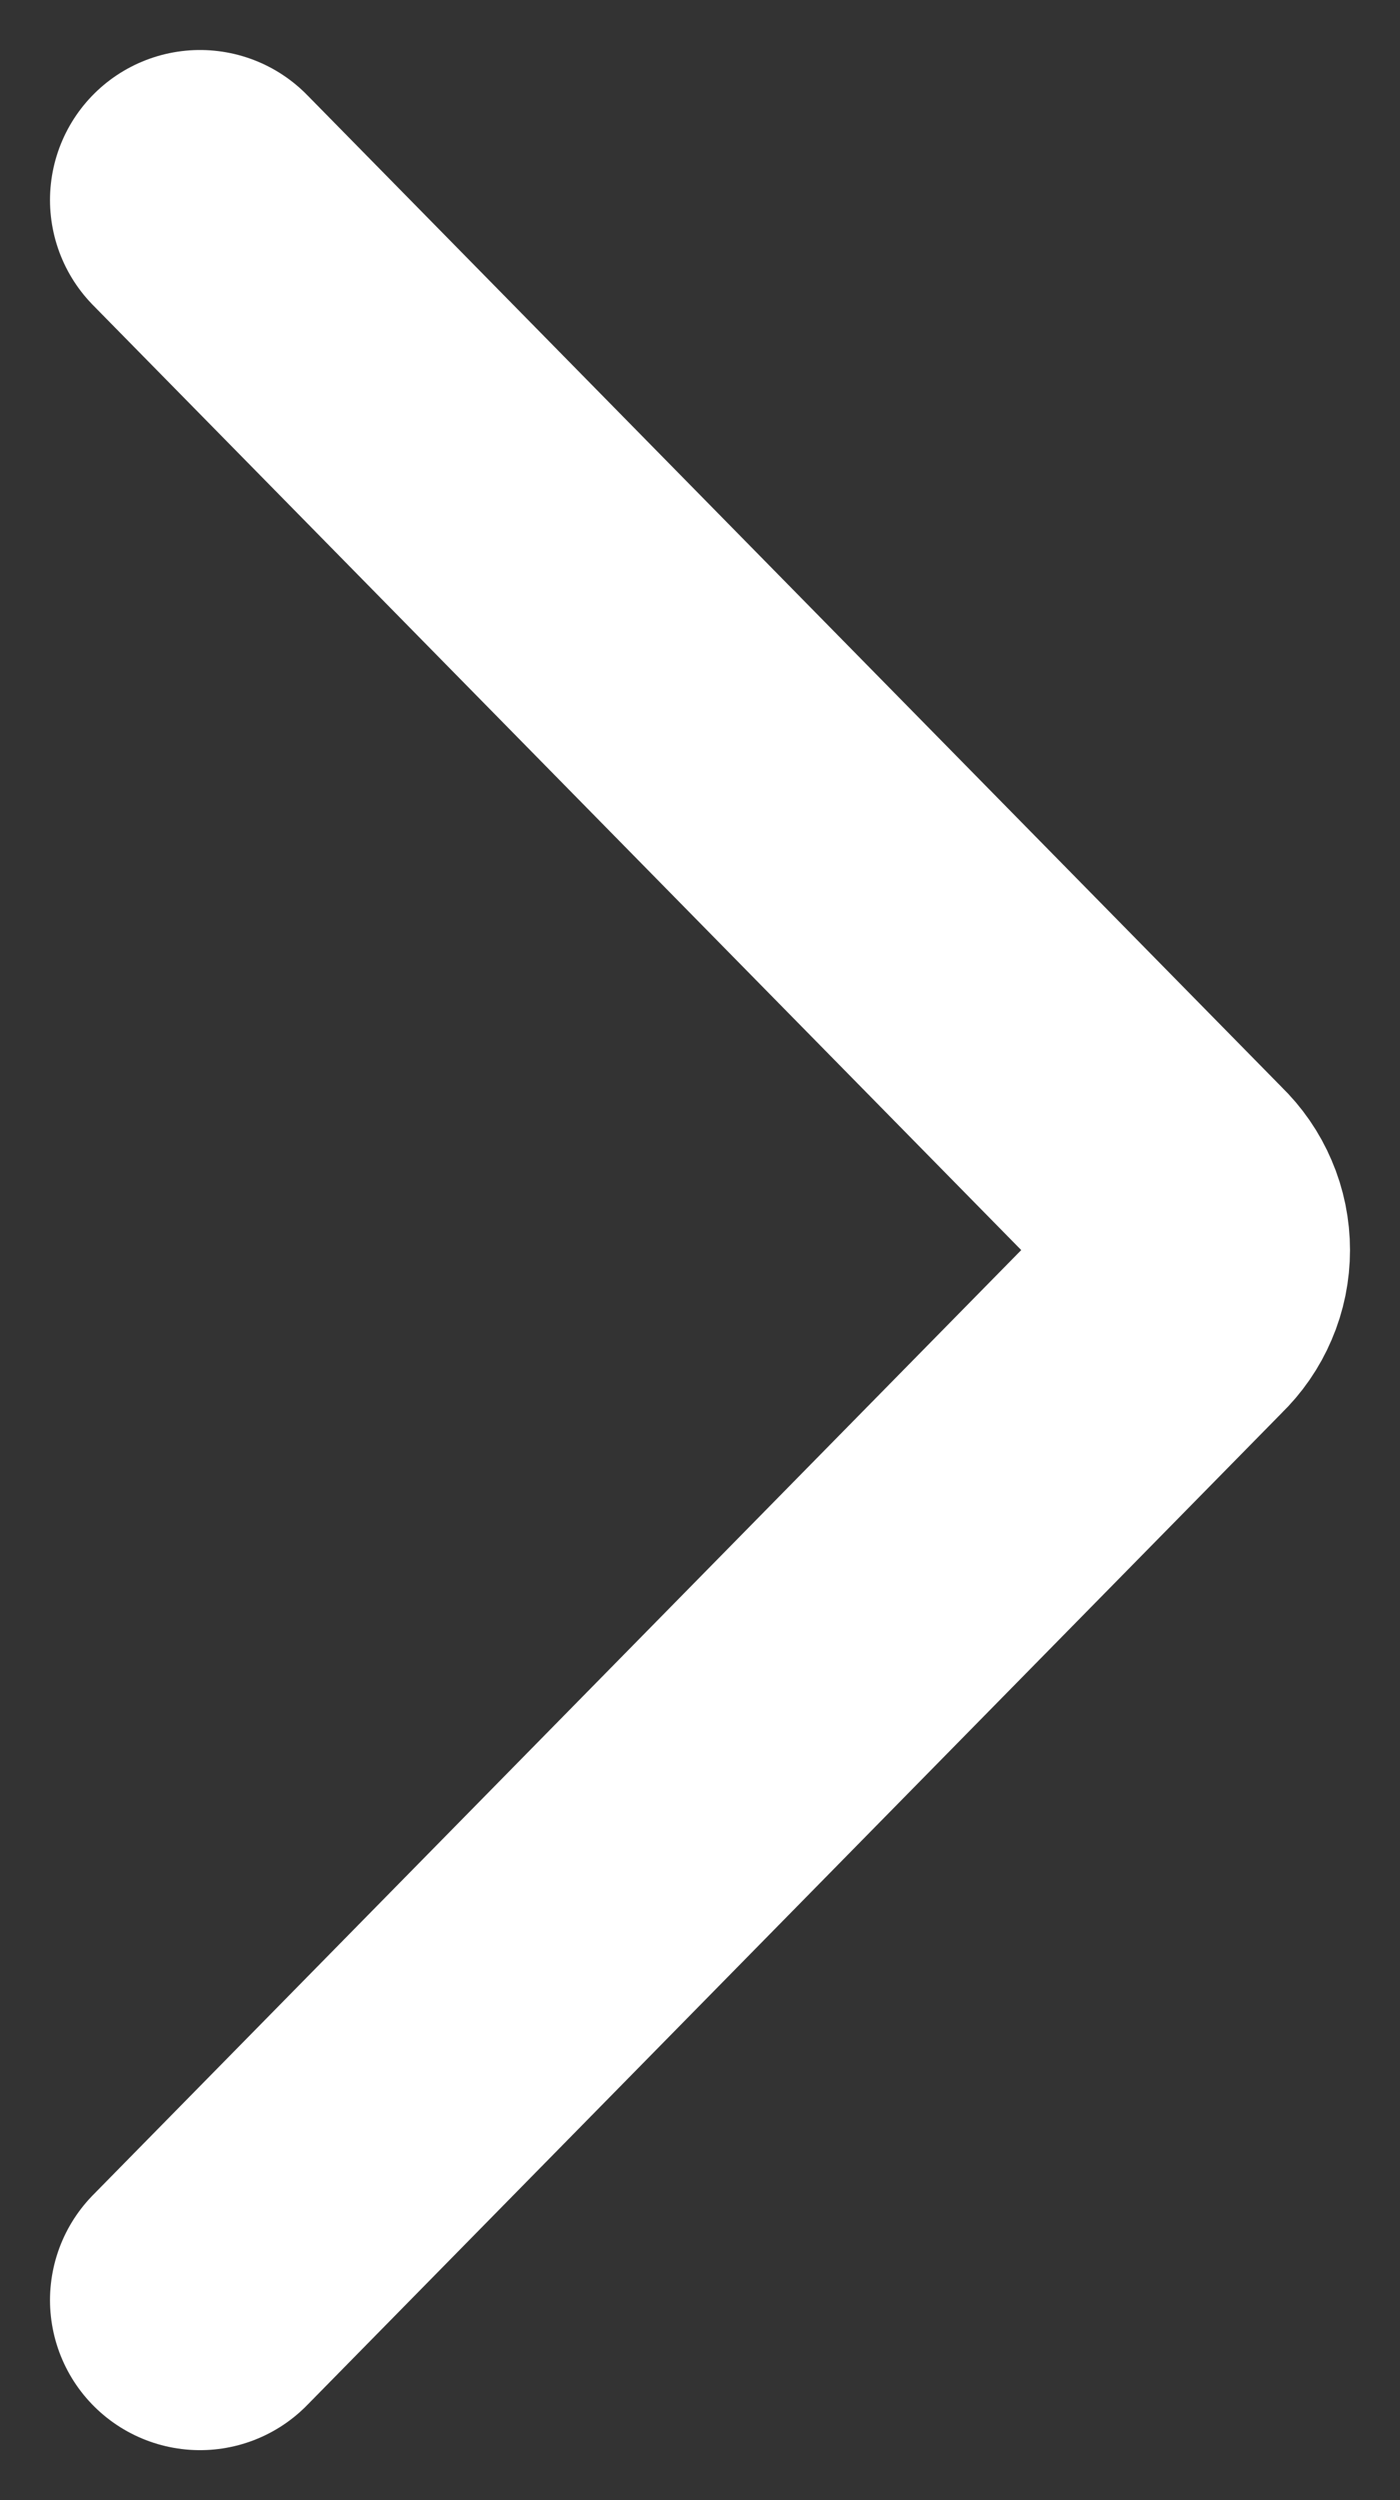 <svg width="14" height="25" viewBox="0 0 14 25" fill="none" xmlns="http://www.w3.org/2000/svg">
<rect x="0" y="0" width="14" height="25" fill="#333333" stroke="none"/>
<path d="M2 23L11.76 13.065C11.835 12.993 11.896 12.905 11.937 12.808C11.979 12.711 12 12.606 12 12.5C12 12.394 11.979 12.289 11.937 12.192C11.896 12.095 11.835 12.007 11.76 11.935L2 2" stroke="white" stroke-width="3" stroke-linecap="round" stroke-linejoin="round"/>
</svg>
